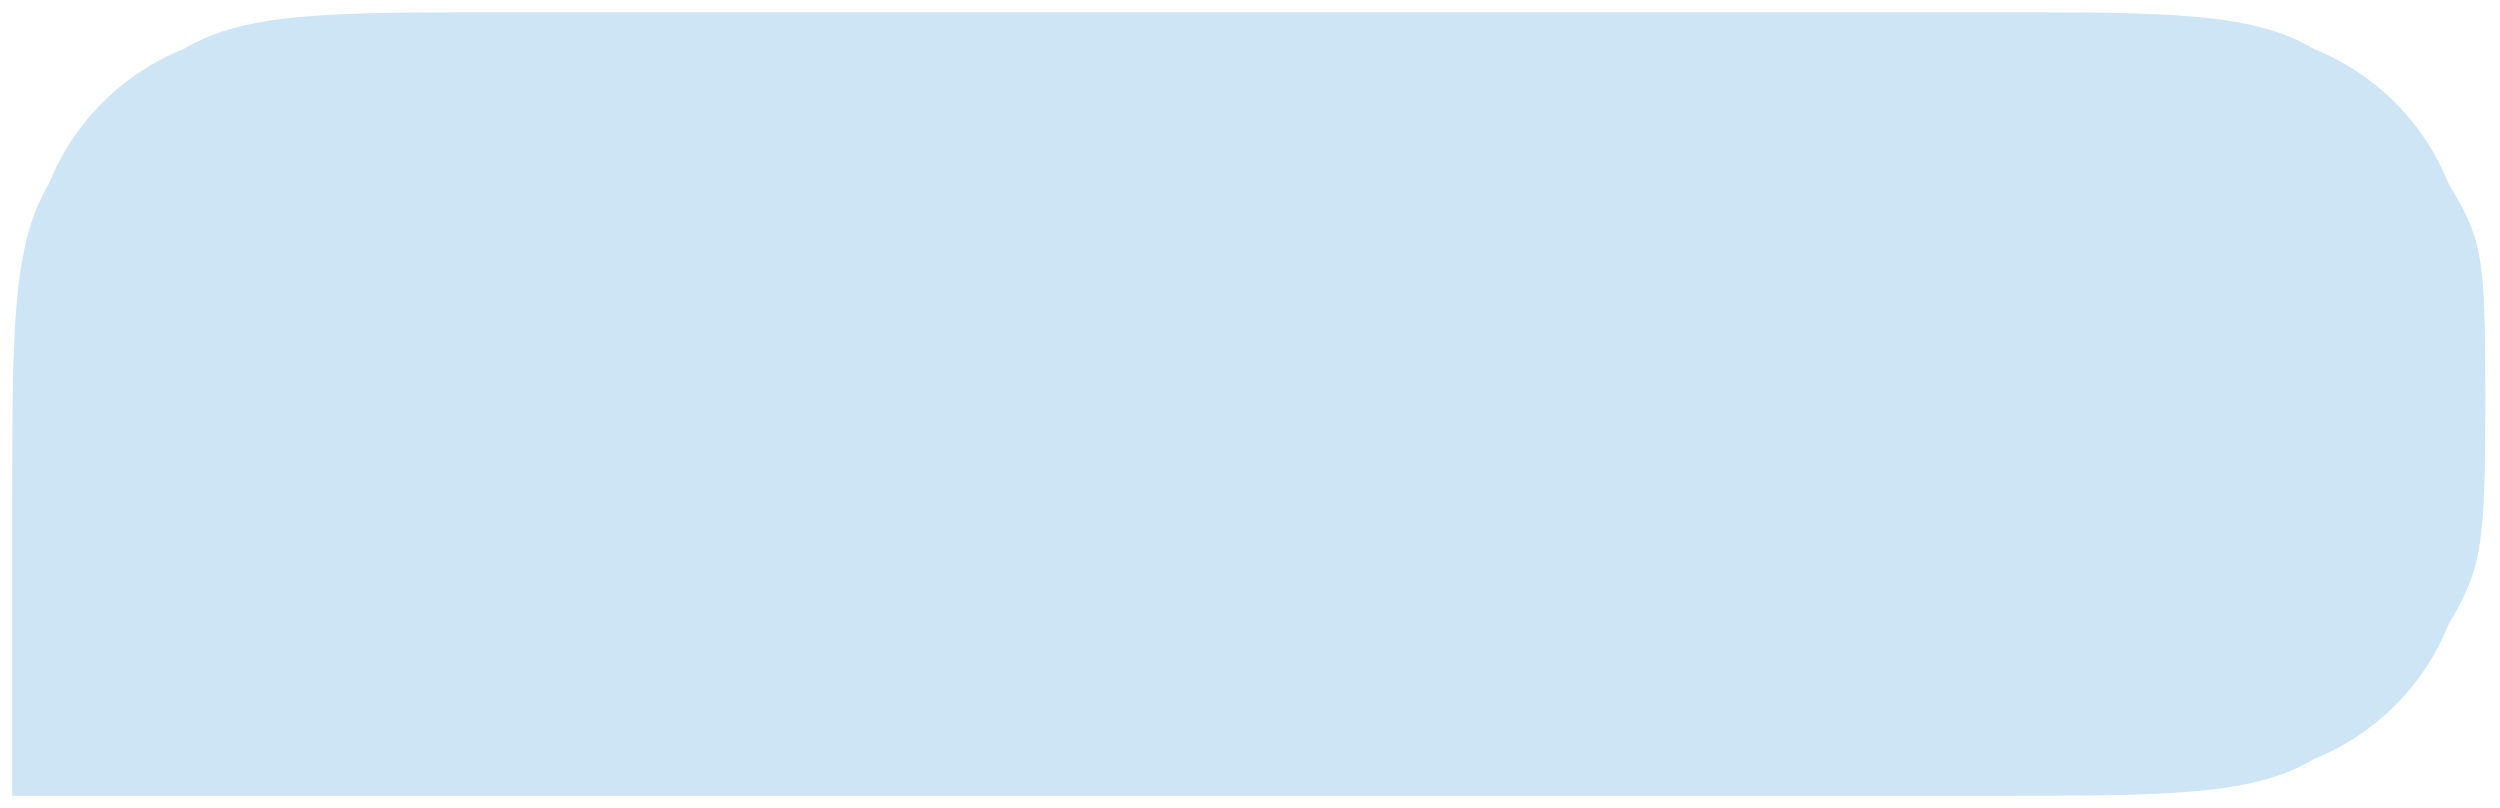 <?xml version="1.0" encoding="UTF-8"?> <svg xmlns="http://www.w3.org/2000/svg" data-guides="{&quot;vertical&quot;:[],&quot;horizontal&quot;:[]}" viewBox="0 0 204.2 66"><mask id="a" width="261.8" height="128.9" x="-712.2" y="101.1" maskUnits="userSpaceOnUse"><path fill="#fff" stroke-width="1.2" d="M-450 143c0-15 0-22-3-28-3-5-7-9-12-11-5-3-12-3-27-3h-179c-14 0-21 0-27 3-5 2-9 6-11 11-3 6-3 13-3 28v87h220c15 0 22 0 27-3 5-2 9-6 12-11 3-6 3-13 3-28" mask="url(#a)"></path></mask><path fill="#CDE5F5" d="M203 35c0-14 0-15-3-20-2-5-6-9-11-11-5-3-12-3-26-3H41C27 1 20 1 15 4c-5 2-9 6-11 11-3 5-3 12-3 26v24h162c14 0 21 0 26-3 5-2 9-6 11-11 3-5 3-7 3-21"></path></svg> 